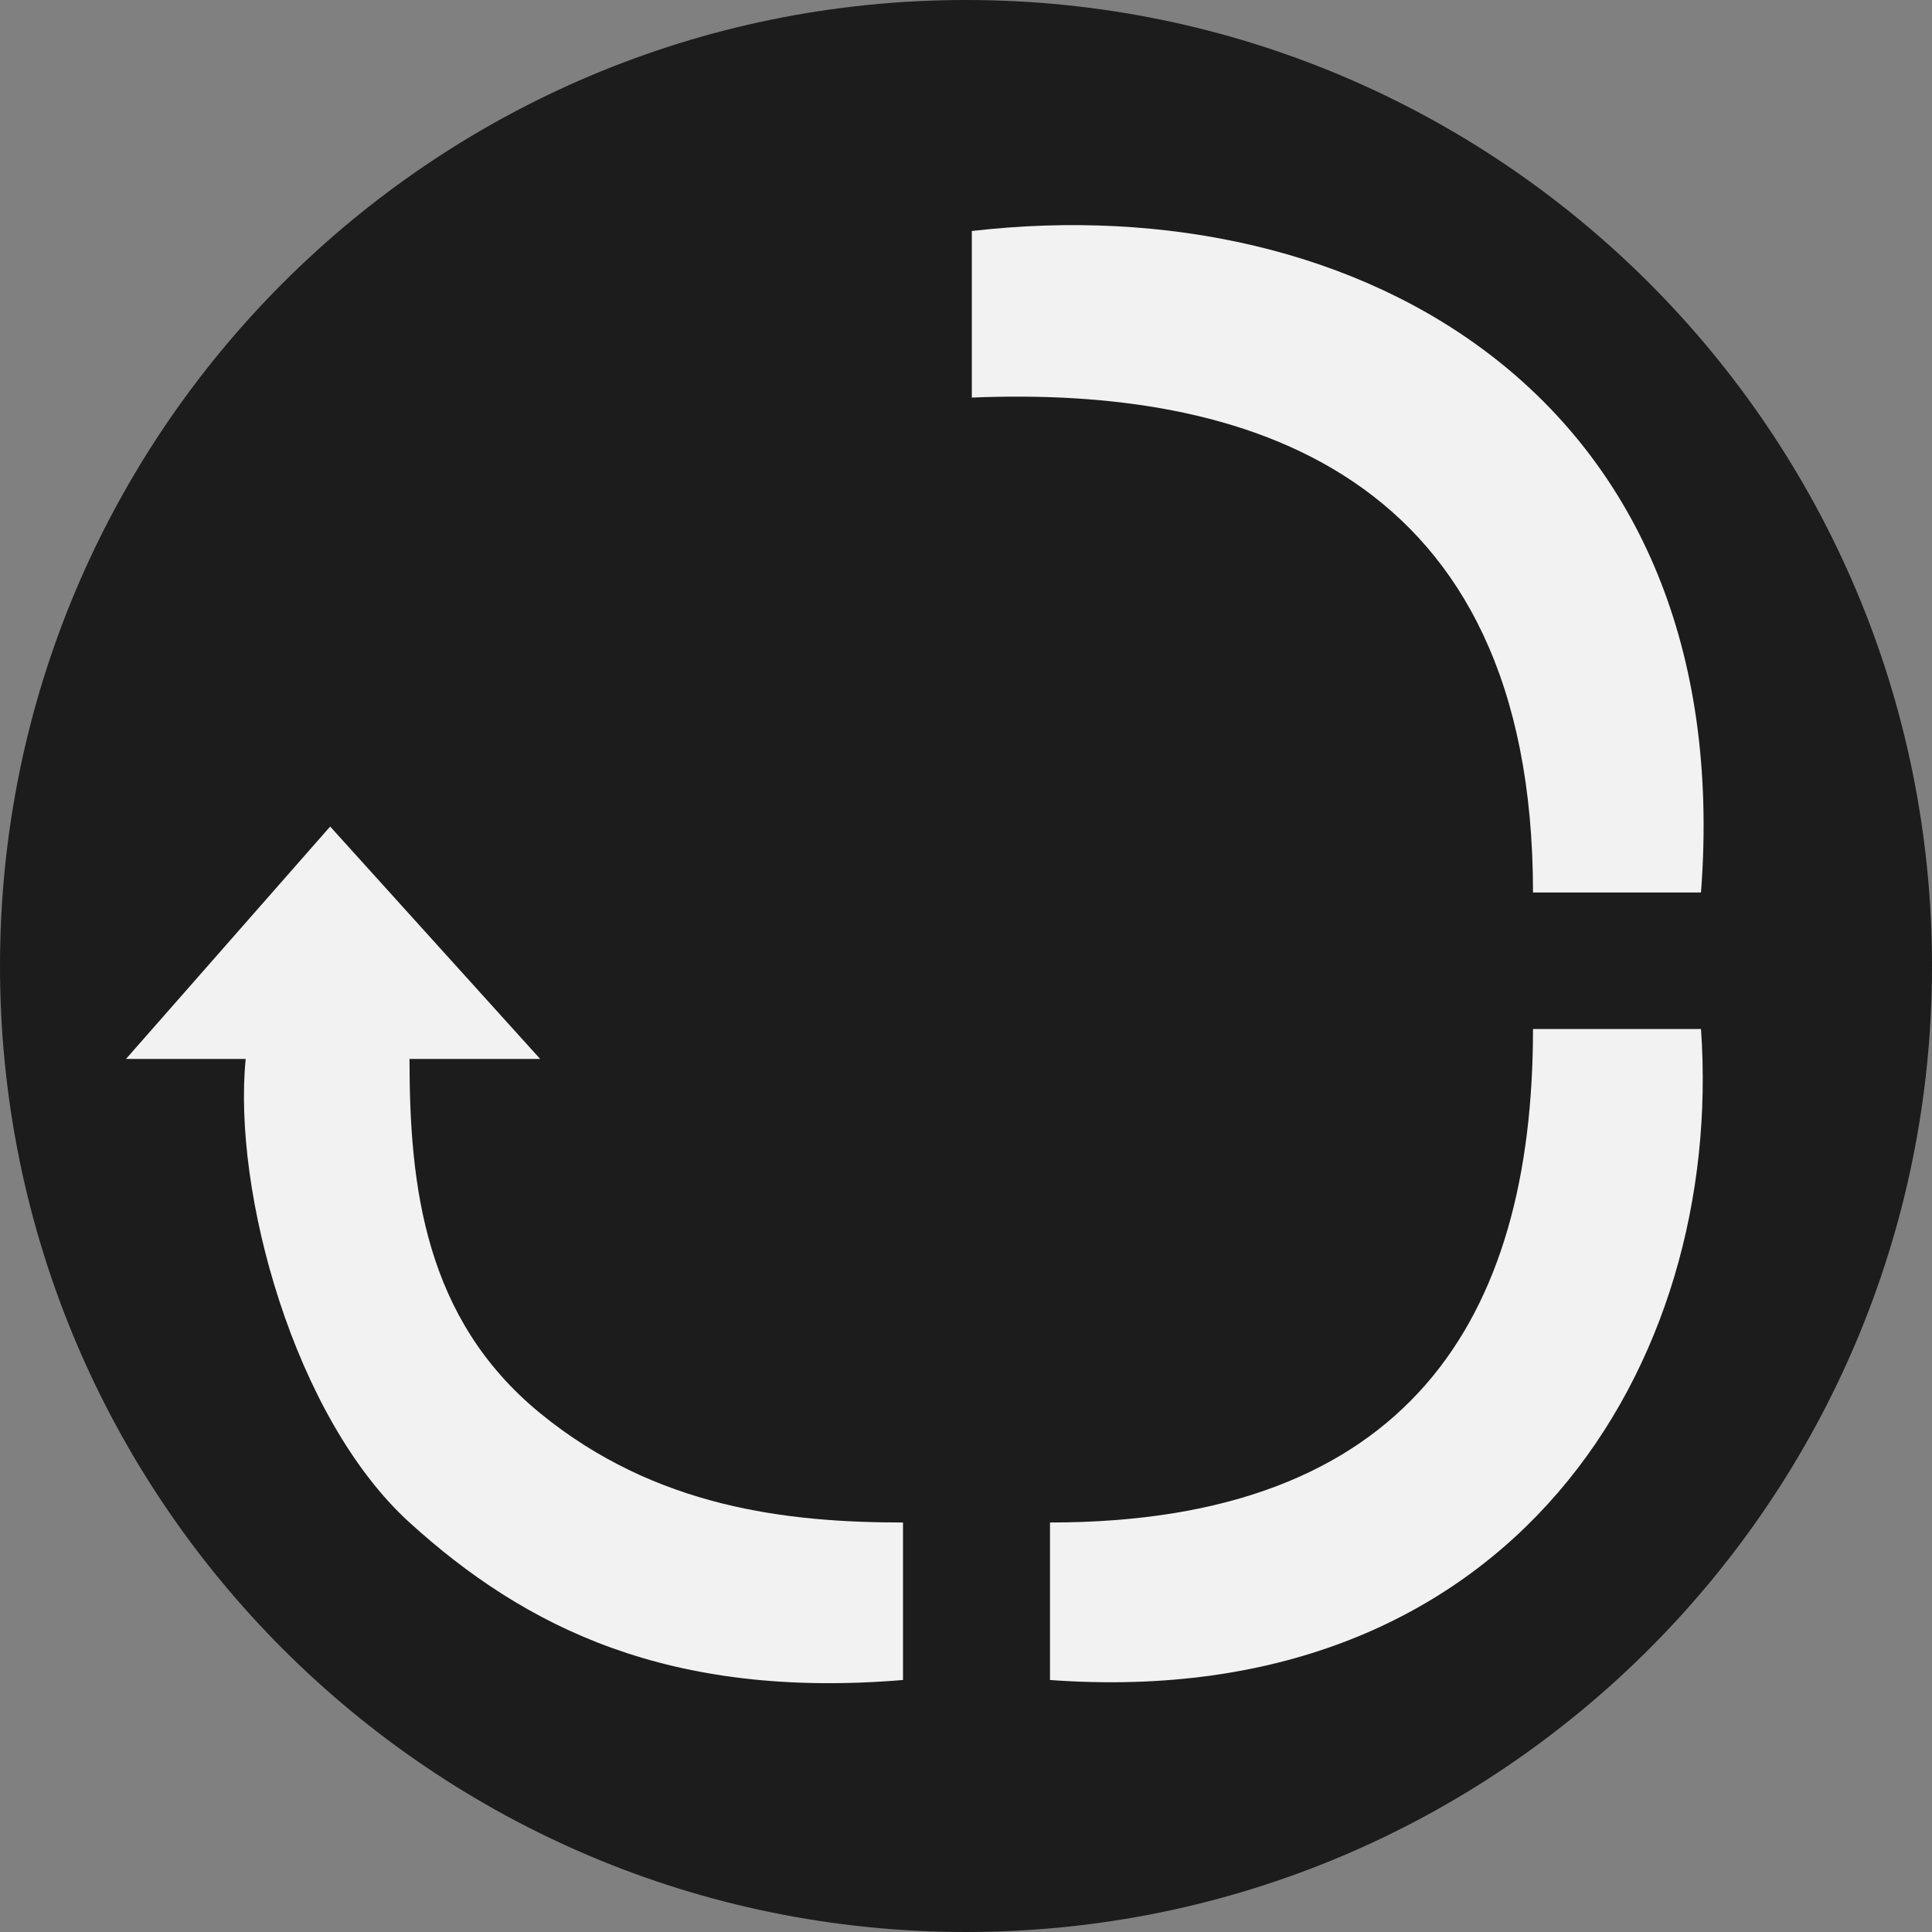 <?xml version="1.0" encoding="UTF-8"?> <svg xmlns="http://www.w3.org/2000/svg" width="270" height="270" viewBox="0 0 270 270" fill="none"><rect x="0" y="0" width="270" height="270" fill="#808080" stroke="none"/><path d="M270 135C270 209.558 209.558 270 135 270C60.442 270 0 209.558 0 135C0 60.442 60.442 0 135 0C209.558 0 270 60.442 270 135Z" fill="#1D1C1C"></path><path d="M135.815 55.562V32.283C190 26 243 55.562 237.717 124.728H214.239C214.239 65.5 173.5 54 135.815 55.562Z" fill="#F2F2F2"></path><path d="M214.239 143.804H237.717C241 190.5 211.5 239.5 146.739 234.783V212.772C196.63 212.772 214.239 184.5 214.239 143.804Z" fill="#F2F2F2"></path><path d="M126.196 212.772V234.783C93.5 237.5 73.37 227.446 57.228 212.772C41.087 198.098 32.5 166.5 34.337 147.988H17.609L46.141 115.51L75.489 147.988H57.228C57.228 165.815 59.348 184.293 75.489 197.5C91.63 210.707 110.054 212.772 126.196 212.772Z" fill="#F2F2F2"></path></svg> 